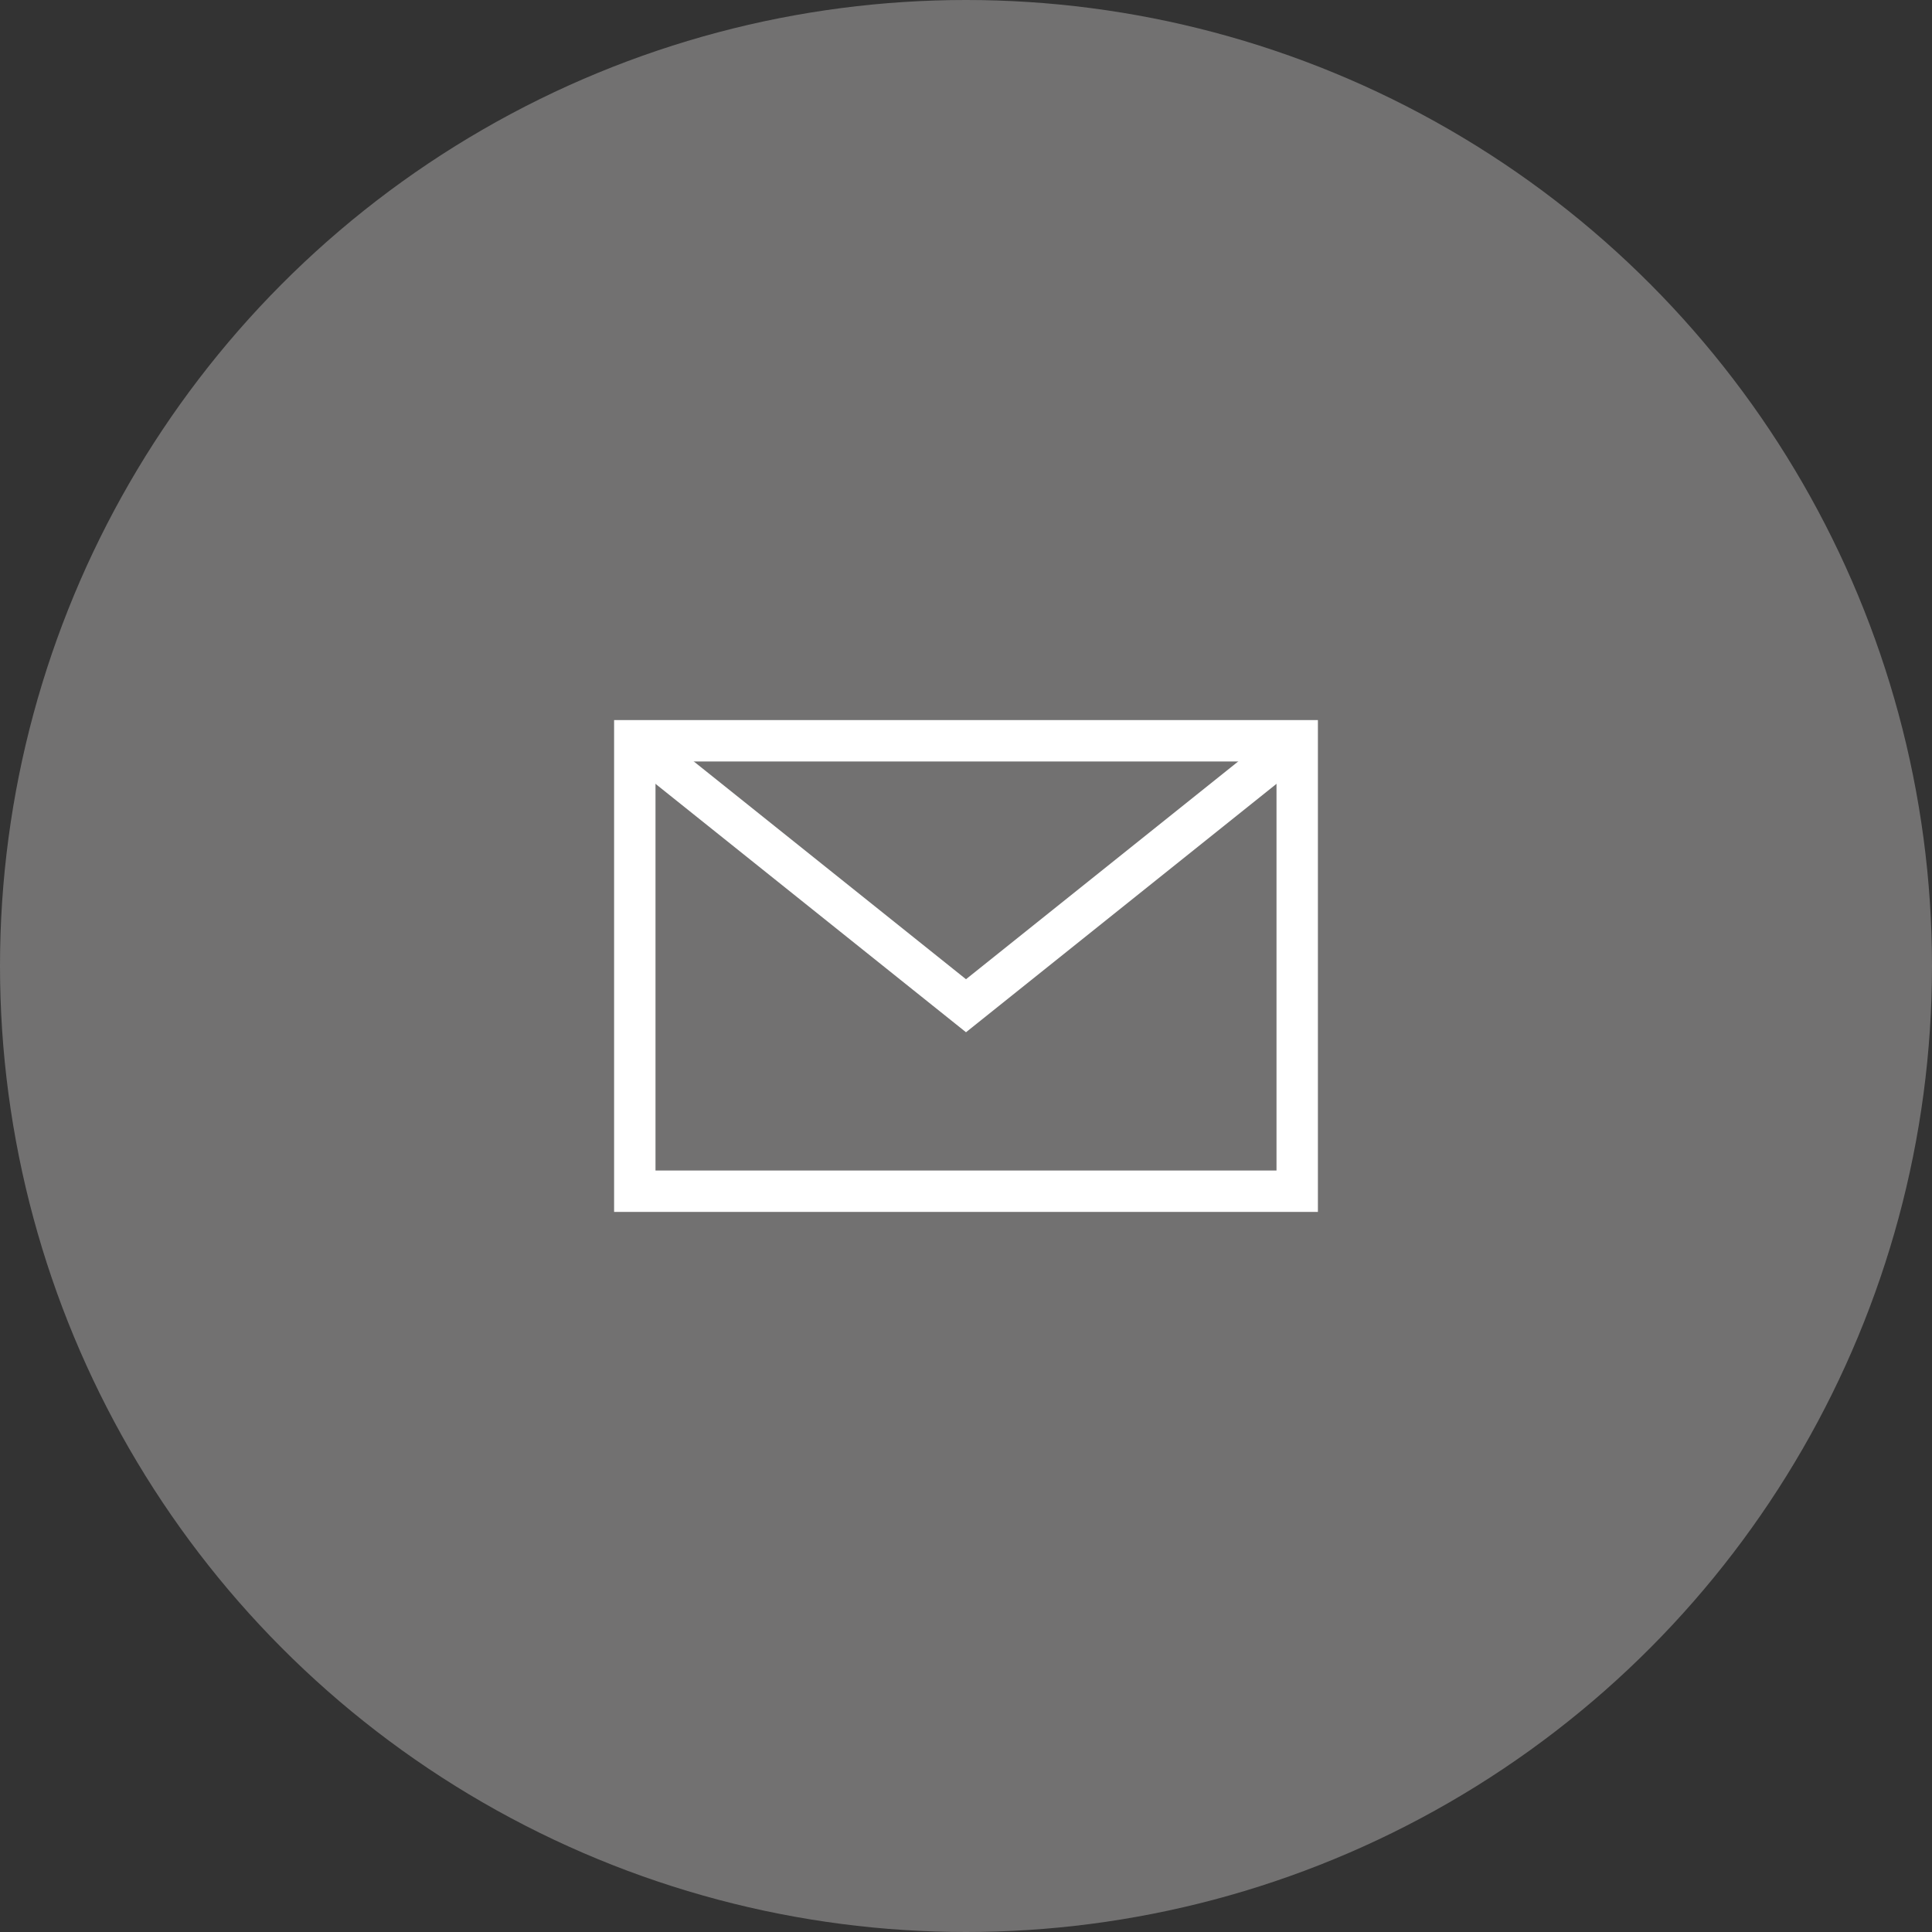 <?xml version="1.0" encoding="UTF-8"?>
<svg id="Layer_2" data-name="Layer 2" xmlns="http://www.w3.org/2000/svg" width="35" height="35" viewBox="0 0 35 35">
  <rect x="0" y="0" width="35" height="35" fill="#333333" stroke="none"/>
  <g id="_レイヤー_1" data-name=" レイヤー 1">
    <g>
      <circle cx="17.5" cy="17.5" r="17.5" style="fill: #727171; stroke-width: 0px;"/>
      <g>
        <rect x="11.5" y="13.42" width="12" height="8.16" style="fill: none; stroke: #fff; stroke-miterlimit: 10; stroke-width: .75px;"/>
        <polyline points="11.5 13.42 17.5 18.22 23.5 13.42" style="fill: none; stroke: #fff; stroke-miterlimit: 10; stroke-width: .75px;"/>
      </g>
    </g>
  </g>
</svg>